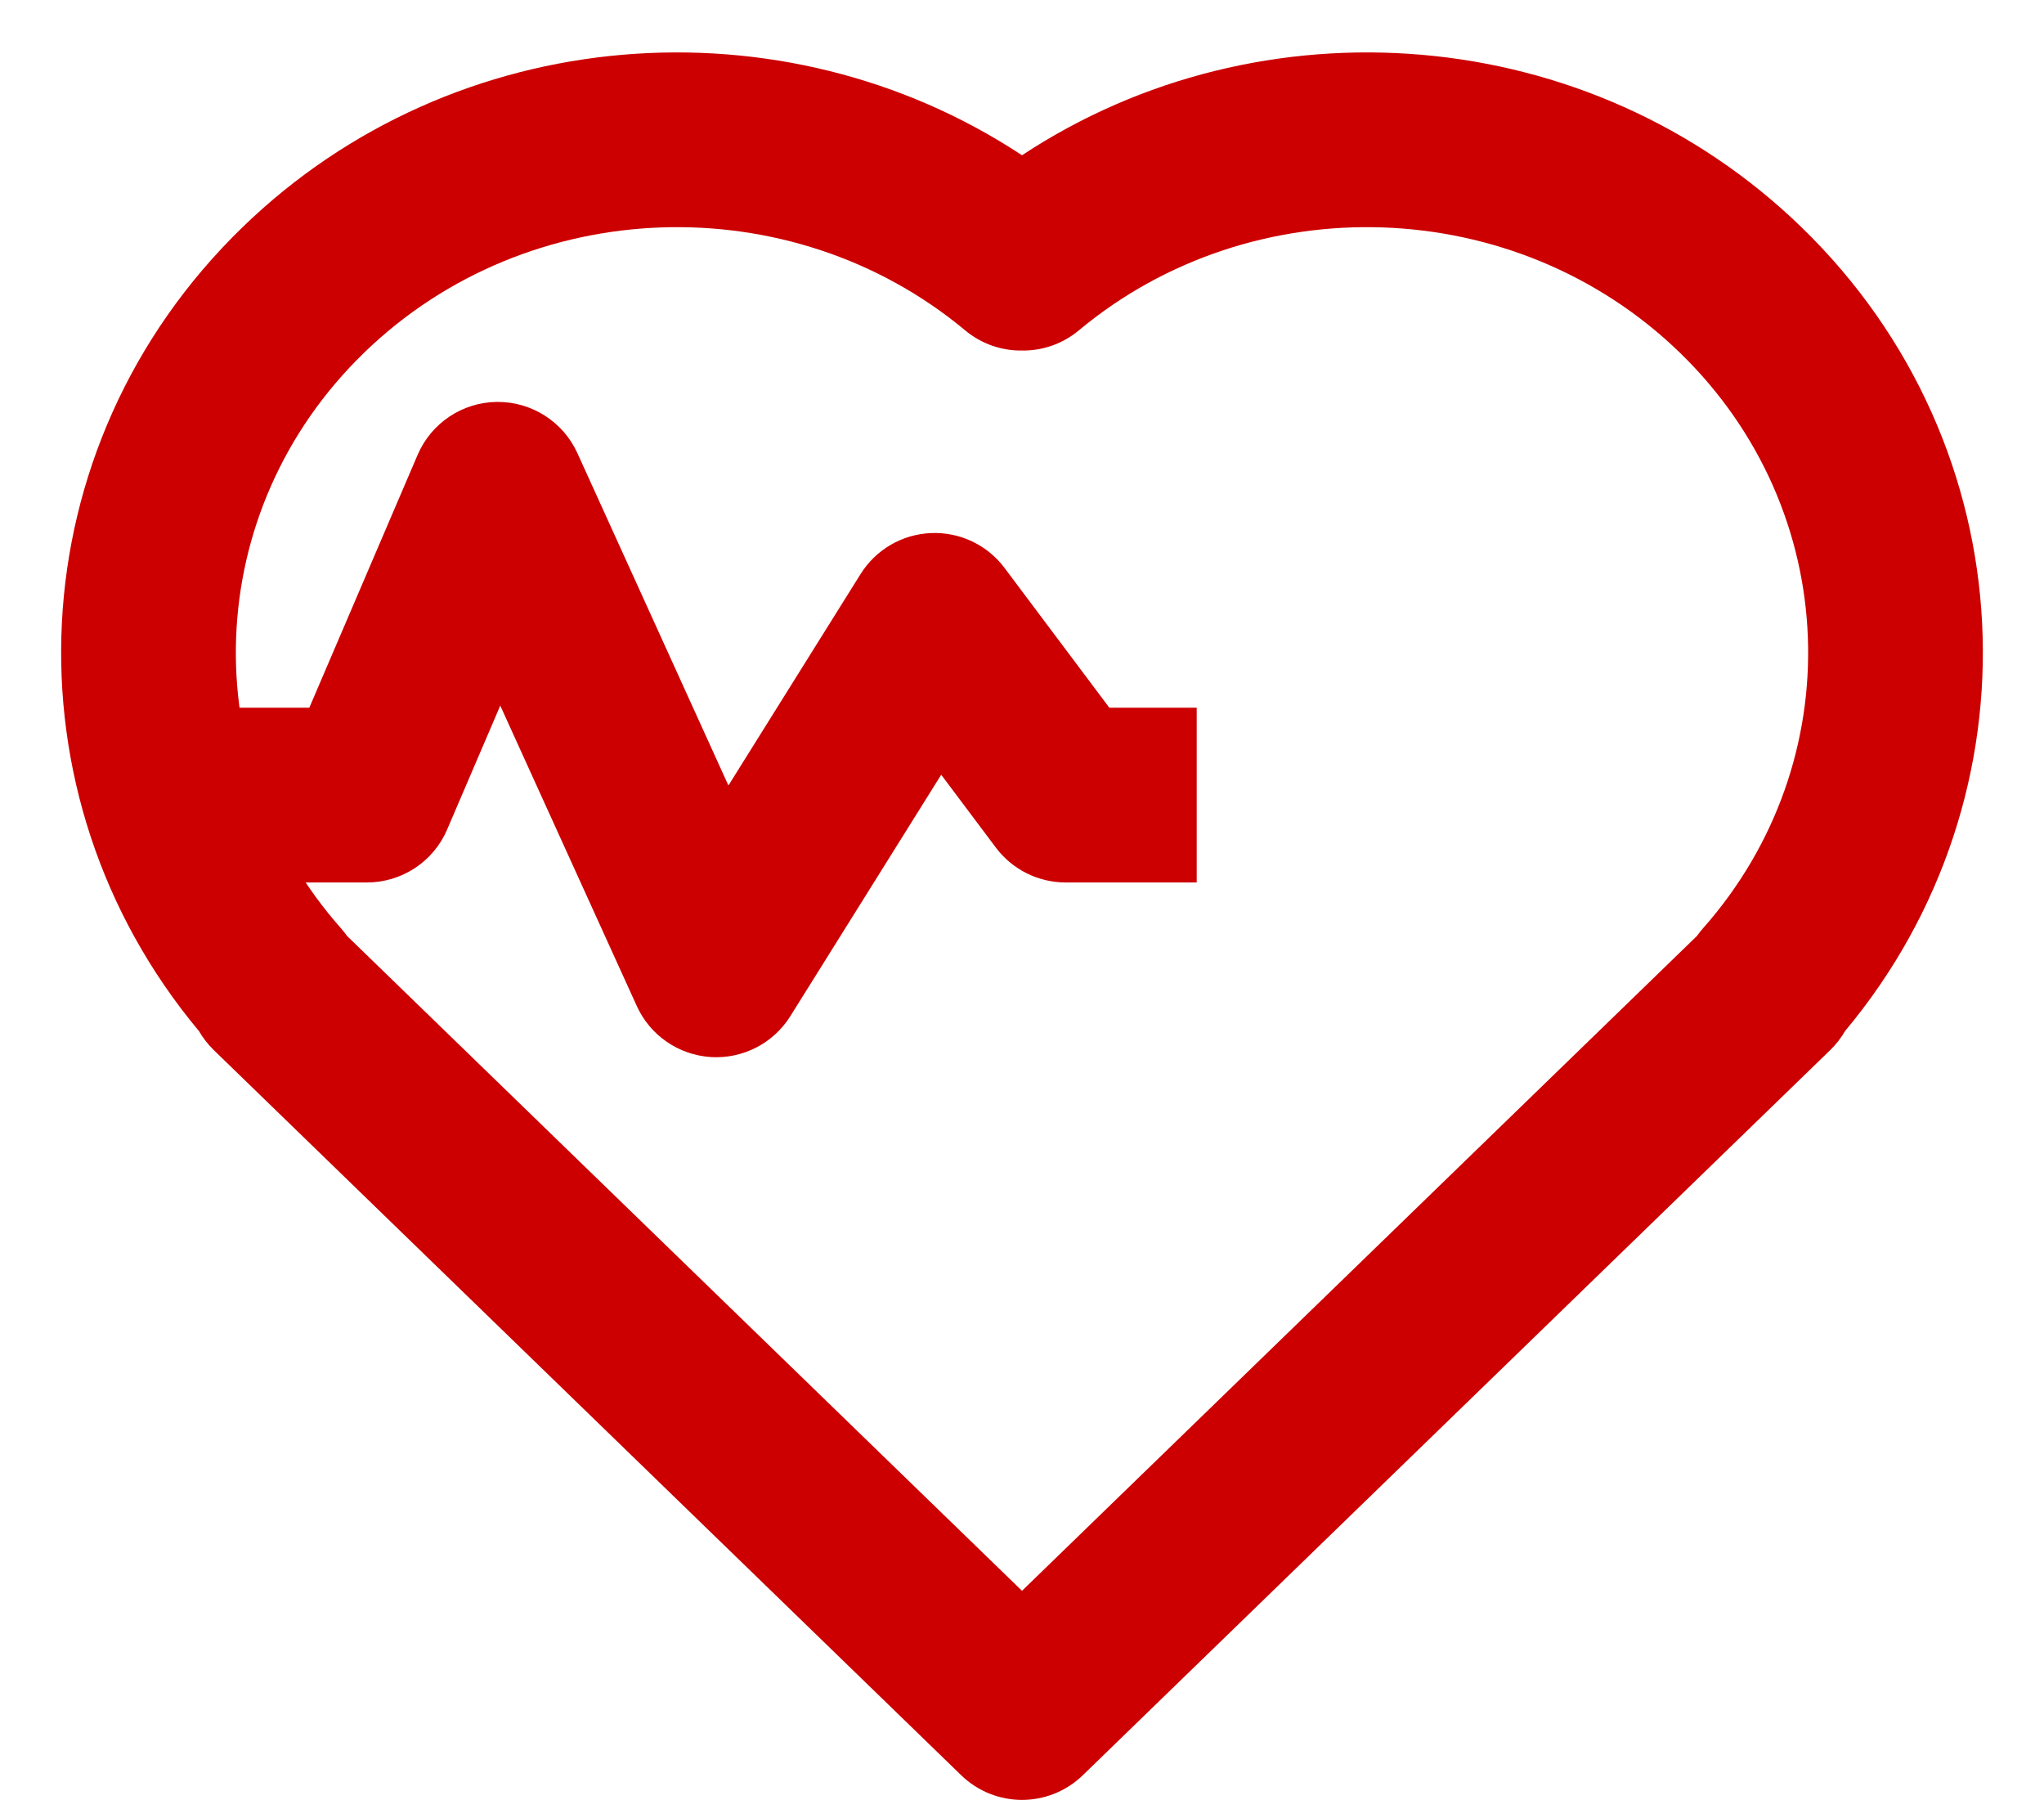 <?xml version="1.0" encoding="UTF-8" standalone="no"?><svg xmlns="http://www.w3.org/2000/svg" xmlns:xlink="http://www.w3.org/1999/xlink" fill="none" height="20.7" preserveAspectRatio="xMidYMid meet" style="fill: none" version="1" viewBox="0.3 1.4 23.4 20.7" width="23.4" zoomAndPan="magnify"><g id="change1_1"><path clip-rule="evenodd" d="M19.532 5.437C17.65 3.612 14.641 3.524 12.652 5.18C12.463 5.338 12.231 5.415 12 5.412C11.769 5.415 11.537 5.338 11.348 5.18C9.359 3.524 6.35 3.612 4.468 5.437C2.602 7.248 2.516 10.118 4.204 12.025C4.229 12.053 4.252 12.082 4.273 12.112L12 19.607L19.727 12.112C19.748 12.082 19.771 12.053 19.796 12.025C21.484 10.118 21.398 7.248 19.532 5.437ZM21.423 13.2C23.682 10.496 23.513 6.512 20.924 4.001C18.492 1.643 14.738 1.37 12 3.177C9.262 1.37 5.508 1.643 3.076 4.001C0.487 6.512 0.318 10.496 2.577 13.2C2.623 13.279 2.68 13.353 2.747 13.418L11.304 21.718C11.692 22.094 12.308 22.094 12.696 21.718L21.253 13.418C21.32 13.353 21.377 13.279 21.423 13.2Z" fill="#cc0000" fill-rule="evenodd"/></g><g id="change1_2"><path clip-rule="evenodd" d="M5.989 6C6.385 5.996 6.746 6.226 6.91 6.586L8.639 10.39L10.152 7.97C10.327 7.69 10.628 7.515 10.958 7.501C11.287 7.487 11.602 7.636 11.8 7.9L13 9.5H14V11.5H12.5C12.185 11.5 11.889 11.352 11.7 11.1L11.075 10.267L9.348 13.03C9.153 13.342 8.802 13.522 8.434 13.498C8.066 13.473 7.742 13.249 7.59 12.914L6.027 9.476L5.419 10.894C5.262 11.262 4.9 11.5 4.5 11.5H2.5V9.5H3.841L5.081 6.606C5.237 6.242 5.593 6.004 5.989 6Z" fill="#cc0000" fill-rule="evenodd"/></g></svg>